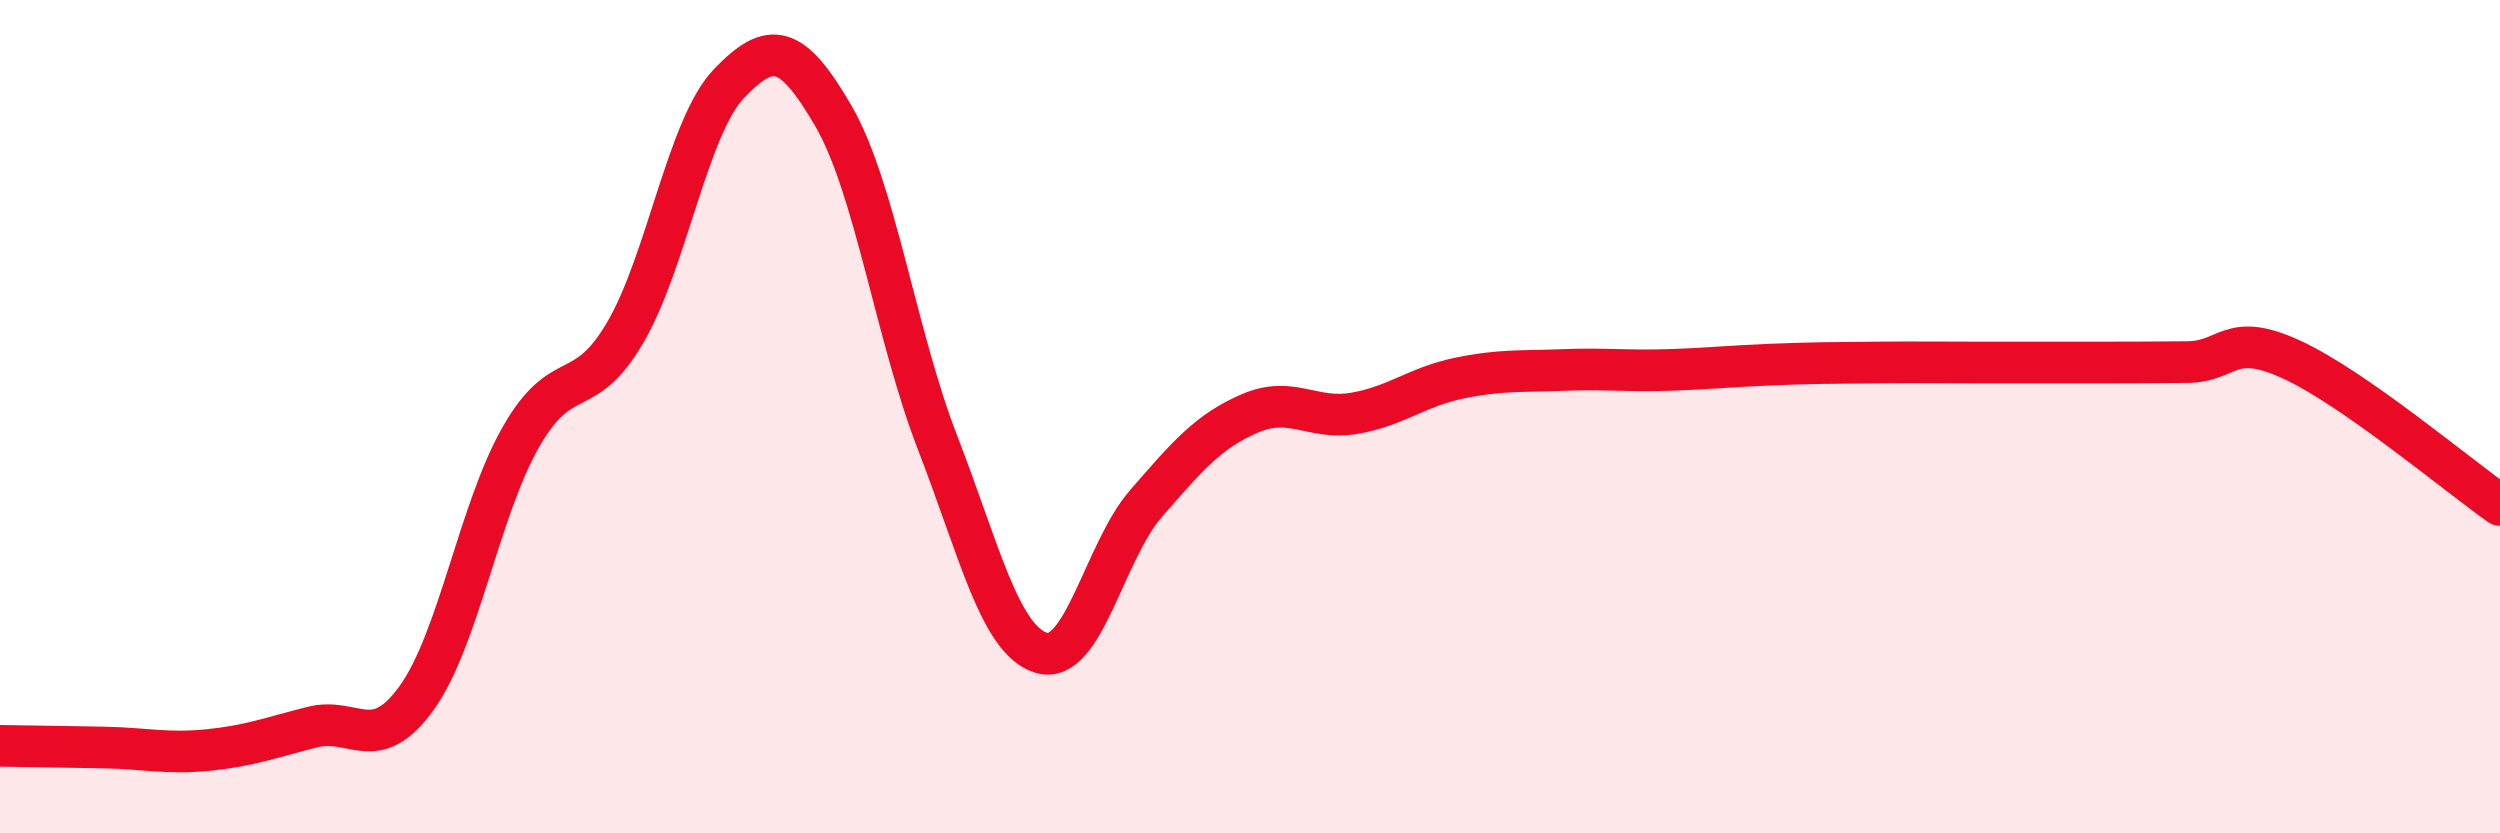
    <svg width="60" height="20" viewBox="0 0 60 20" xmlns="http://www.w3.org/2000/svg">
      <path
        d="M 0,17.9 C 0.5,17.91 1.5,17.92 2.5,17.94 C 3.5,17.96 4,18.1 5,18 C 6,17.9 6.5,17.7 7.5,17.45 C 8.5,17.2 9,18.14 10,16.75 C 11,15.36 11.5,12.24 12.5,10.49 C 13.5,8.74 14,9.69 15,7.99 C 16,6.29 16.5,3.04 17.5,2 C 18.5,0.96 19,1.06 20,2.78 C 21,4.5 21.5,8.04 22.5,10.62 C 23.5,13.2 24,15.38 25,15.67 C 26,15.96 26.5,13.24 27.5,12.09 C 28.5,10.94 29,10.35 30,9.92 C 31,9.49 31.5,10.09 32.5,9.92 C 33.5,9.75 34,9.29 35,9.08 C 36,8.87 36.5,8.92 37.5,8.88 C 38.5,8.84 39,8.91 40,8.88 C 41,8.85 41.5,8.79 42.5,8.75 C 43.5,8.71 44,8.71 45,8.7 C 46,8.69 46.5,8.7 47.5,8.7 C 48.5,8.7 49,8.7 50,8.7 C 51,8.7 51.5,8.7 52.5,8.69 C 53.5,8.68 53.5,7.94 55,8.63 C 56.5,9.32 59,11.42 60,12.12L60 20L0 20Z"
        fill="#EB0A25"
        opacity="0.1"
        stroke-linecap="round"
        stroke-linejoin="round"
      />
      <path
        d="M 0,17.9 C 0.5,17.91 1.5,17.92 2.5,17.94 C 3.5,17.96 4,18.1 5,18 C 6,17.9 6.5,17.7 7.5,17.45 C 8.5,17.2 9,18.14 10,16.75 C 11,15.36 11.5,12.24 12.5,10.49 C 13.5,8.74 14,9.69 15,7.99 C 16,6.29 16.5,3.04 17.5,2 C 18.5,0.96 19,1.06 20,2.78 C 21,4.5 21.5,8.04 22.5,10.62 C 23.5,13.2 24,15.38 25,15.67 C 26,15.96 26.5,13.24 27.5,12.09 C 28.5,10.94 29,10.35 30,9.92 C 31,9.49 31.5,10.09 32.5,9.92 C 33.5,9.75 34,9.29 35,9.08 C 36,8.87 36.5,8.92 37.5,8.88 C 38.5,8.84 39,8.91 40,8.88 C 41,8.85 41.5,8.79 42.5,8.75 C 43.5,8.71 44,8.71 45,8.7 C 46,8.69 46.5,8.7 47.5,8.7 C 48.5,8.7 49,8.7 50,8.7 C 51,8.7 51.5,8.7 52.5,8.69 C 53.5,8.68 53.5,7.94 55,8.63 C 56.5,9.32 59,11.42 60,12.12"
        stroke="#EB0A25"
        stroke-width="1"
        fill="none"
        stroke-linecap="round"
        stroke-linejoin="round"
      />
    </svg>
  